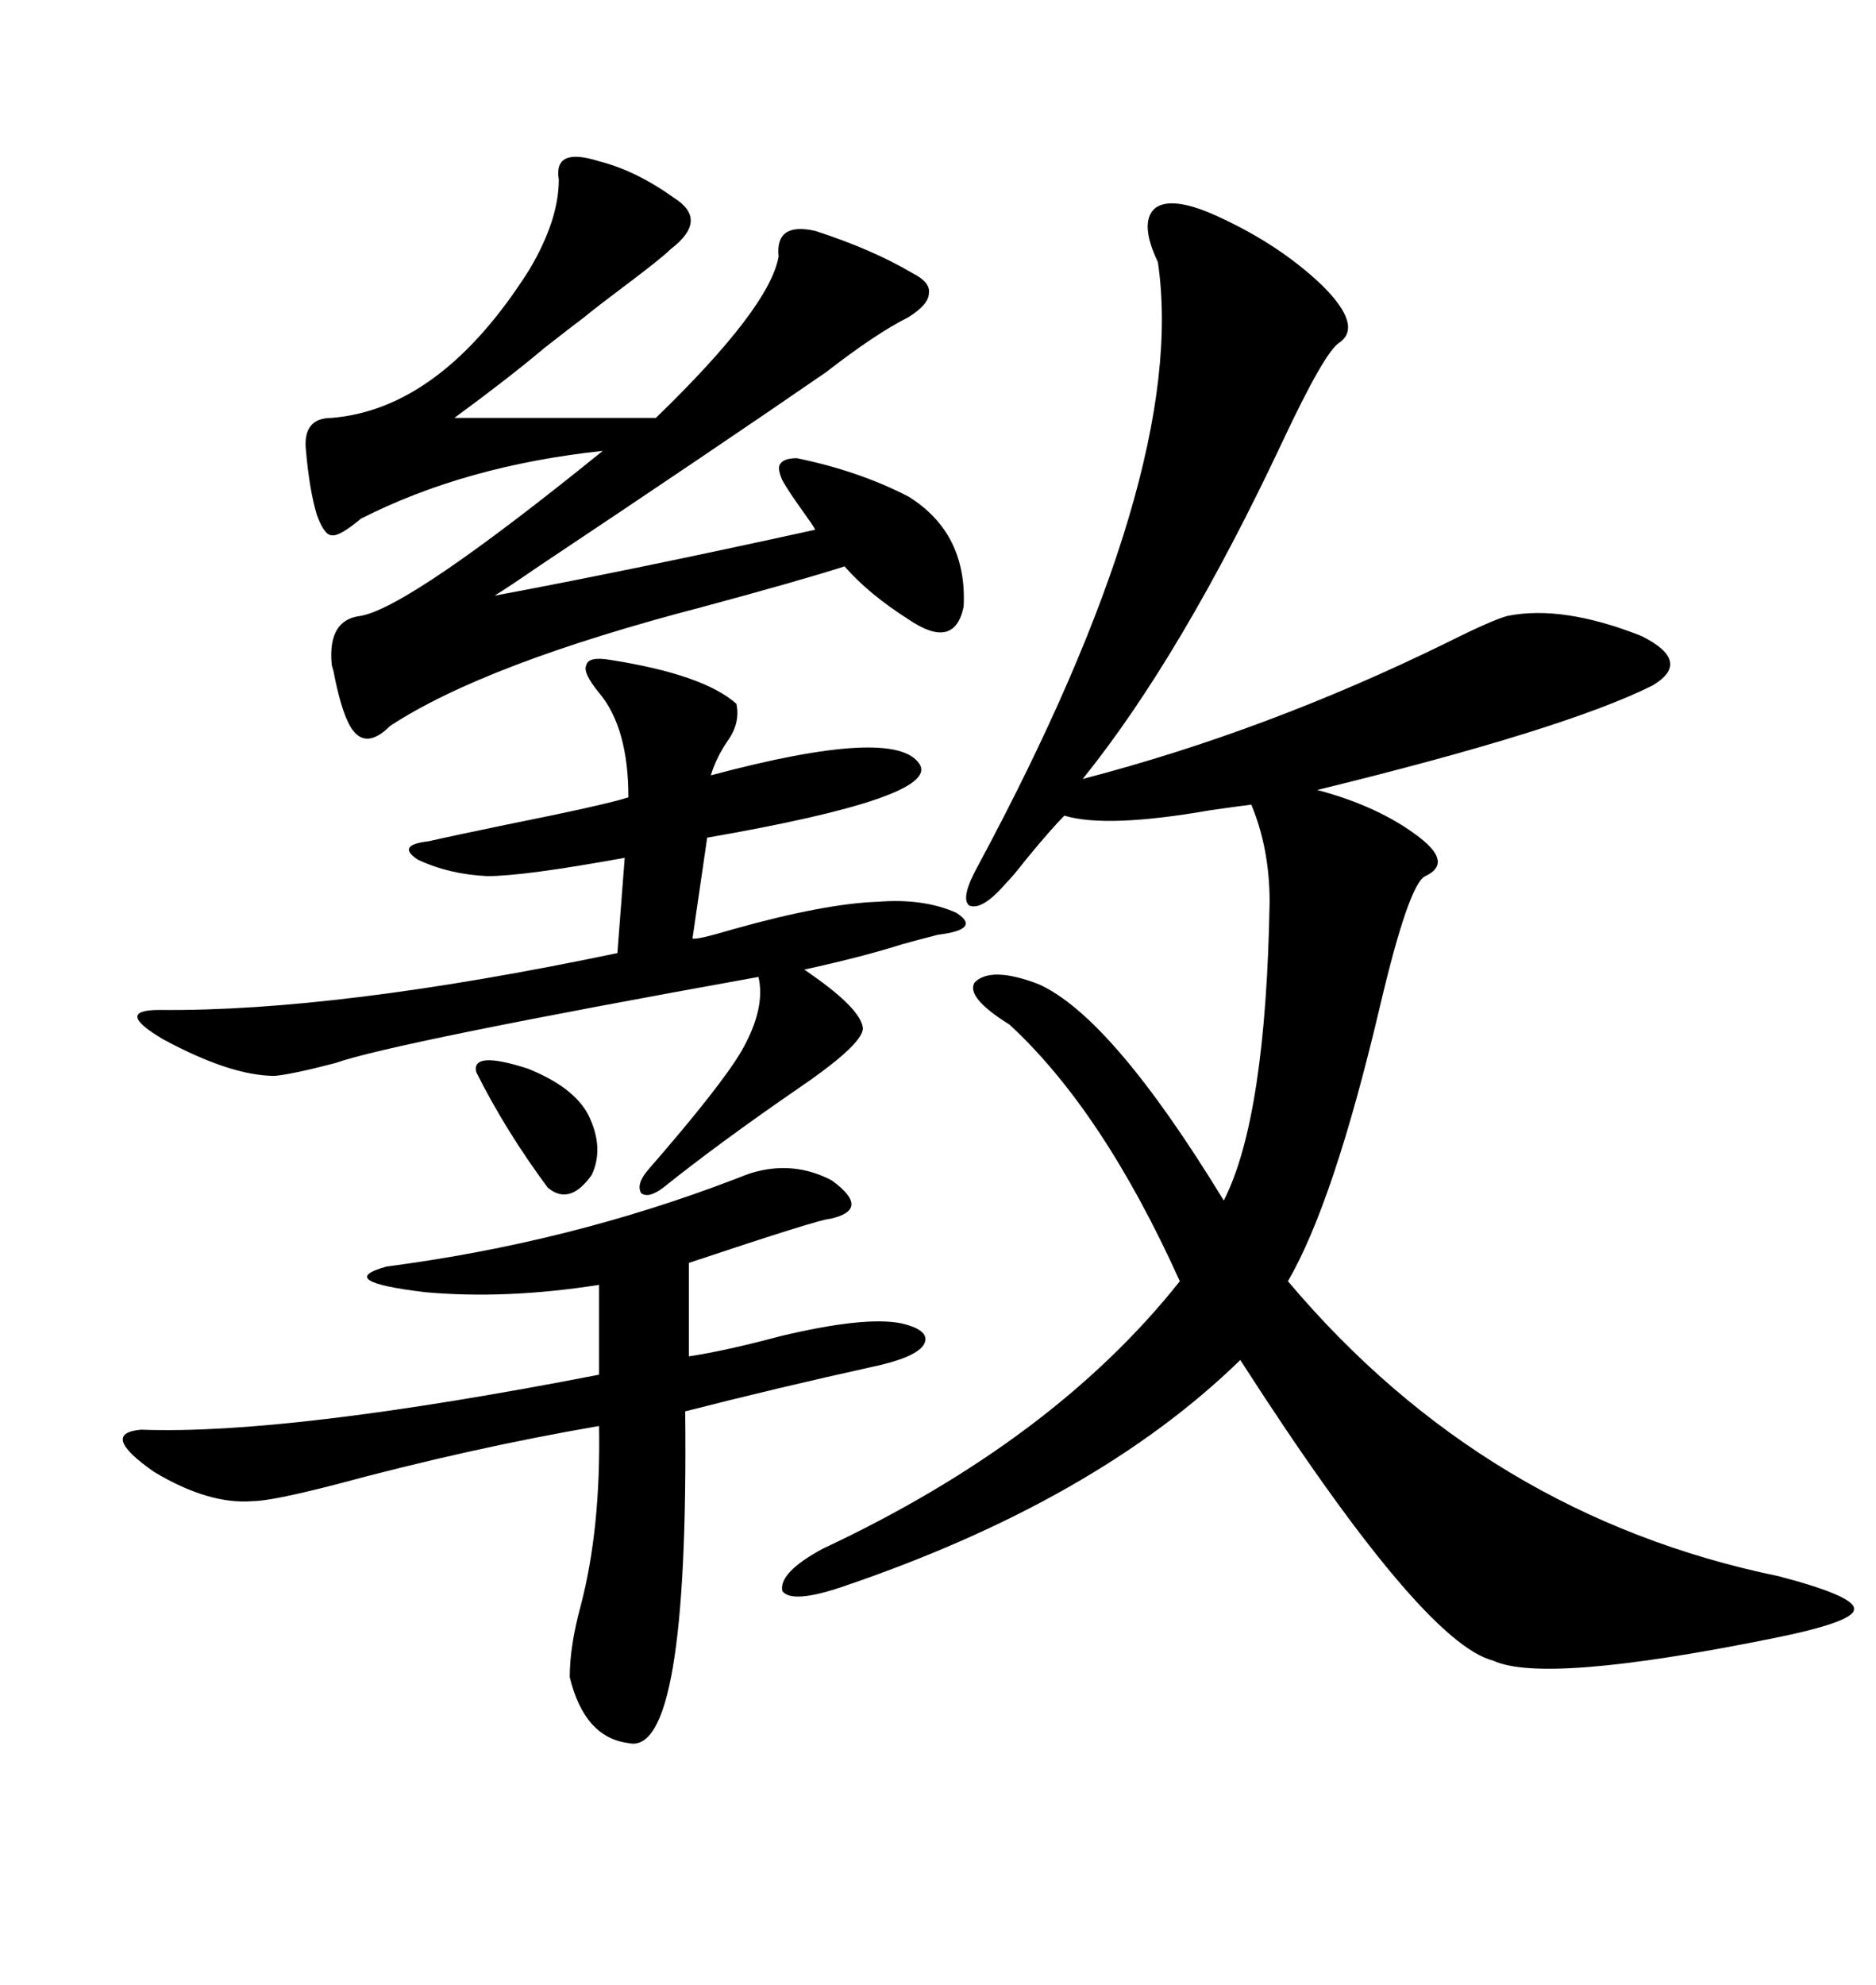 <svg xmlns="http://www.w3.org/2000/svg" xmlns:xlink="http://www.w3.org/1999/xlink" width="300" height="317.285"><path d="M193.36 33.98L193.36 33.98Q204.20 38.67 211.52 45.70L211.52 45.70Q217.97 52.15 214.16 54.79L214.16 54.79Q211.82 56.25 205.08 70.61L205.08 70.61Q188.96 104.88 173.14 124.51L173.14 124.51Q202.44 116.89 231.15 102.83L231.15 102.83Q238.77 99.02 241.11 98.44L241.11 98.44Q249.90 96.68 262.50 101.66L262.50 101.66Q270.70 105.76 264.26 109.57L264.26 109.57Q250.20 116.60 210.64 126.27L210.64 126.27Q220.61 128.91 227.05 133.89L227.05 133.89Q232.32 137.99 227.93 140.04L227.93 140.04Q225.29 141.21 220.61 161.13L220.61 161.13Q213.28 192.19 205.96 204.79L205.96 204.79Q237.60 242.29 284.47 251.95L284.47 251.95Q296.78 255.18 296.48 257.23L296.48 257.23Q296.48 259.28 283.30 261.91L283.30 261.91Q246.97 269.24 238.77 265.43L238.77 265.43Q227.34 262.50 198.34 217.38L198.34 217.38Q175.20 239.94 134.47 253.71L134.47 253.71Q126.56 256.35 125.10 254.30L125.10 254.30Q124.51 251.37 131.54 247.56L131.54 247.56Q168.46 230.27 188.67 204.79L188.67 204.79Q176.37 177.54 161.43 163.77L161.43 163.77Q154.39 159.38 155.86 157.03L155.86 157.03Q158.50 154.39 166.11 157.32L166.11 157.32Q177.83 162.60 195.70 191.89L195.70 191.89Q202.44 178.71 203.03 144.14L203.03 144.14Q203.03 135.64 200.10 128.61L200.10 128.61Q197.75 128.91 193.65 129.49L193.65 129.49Q176.95 132.42 170.21 130.37L170.21 130.37Q168.16 132.42 164.06 137.40L164.06 137.40Q162.01 140.04 160.84 141.21L160.84 141.21Q157.03 145.61 154.98 144.73L154.98 144.73Q153.52 143.55 156.45 138.28L156.45 138.28Q190.14 75.59 185.16 41.89L185.16 41.89Q182.23 35.74 184.57 33.40L184.57 33.40Q186.91 31.35 193.36 33.98ZM95.80 25.78L95.80 25.78Q101.66 27.25 107.81 31.64L107.81 31.64Q113.38 35.16 107.23 39.84L107.23 39.84Q105.76 41.31 99.90 45.70L99.90 45.70Q95.21 49.22 93.46 50.68L93.46 50.68Q91.11 52.44 87.01 55.66L87.01 55.66Q81.45 60.35 72.66 66.80L72.66 66.80L104.88 66.80Q123.05 49.22 124.51 41.02L124.51 41.02Q123.93 35.45 130.37 36.91L130.37 36.91Q139.45 39.84 145.90 43.65L145.90 43.65Q148.83 45.12 148.54 46.88L148.54 46.88Q148.54 48.63 145.31 50.68L145.31 50.68Q140.04 53.32 132.13 59.47L132.13 59.47Q114.26 71.78 86.13 90.53L86.13 90.53Q81.45 93.75 79.10 95.21L79.10 95.21Q101.07 91.11 130.37 84.67L130.37 84.67Q130.08 84.08 128.61 82.03L128.61 82.03Q126.27 78.81 125.10 76.76L125.10 76.76Q124.22 74.71 124.80 74.12L124.80 74.12Q125.39 73.24 127.44 73.24L127.44 73.24Q137.40 75.29 145.31 79.39L145.31 79.39Q154.69 85.25 154.10 96.97L154.10 96.97Q152.64 104.00 145.31 99.02L145.31 99.02Q138.87 94.92 135.06 90.53L135.06 90.53Q127.73 92.87 112.50 96.97L112.50 96.97Q77.64 106.05 62.40 116.02L62.40 116.02Q58.30 120.12 55.96 116.02L55.96 116.02Q54.49 113.38 53.32 107.23L53.32 107.23Q53.03 106.35 53.03 106.05L53.03 106.05Q52.44 99.02 57.71 98.44L57.71 98.44Q65.63 96.97 96.39 72.07L96.39 72.07Q74.41 74.41 57.71 82.91L57.71 82.91Q54.20 85.84 53.03 85.55L53.03 85.55Q51.86 85.55 50.68 82.32L50.68 82.32Q49.51 78.52 48.93 72.07L48.93 72.07Q48.34 66.80 53.03 66.80L53.03 66.80Q70.61 65.33 84.67 43.07L84.67 43.07Q89.36 35.16 89.36 28.71L89.36 28.71Q88.48 23.44 95.80 25.78ZM97.56 105.47L97.56 105.47Q112.50 107.81 117.77 112.50L117.77 112.50Q118.36 115.43 116.60 118.07L116.60 118.07Q114.55 121.00 113.67 123.93L113.67 123.93Q143.26 116.02 147.07 122.17L147.07 122.17Q150.29 127.44 113.09 133.89L113.09 133.89L110.74 150Q111.33 150.29 117.19 148.54L117.19 148.54Q131.84 144.43 140.33 144.14L140.33 144.14Q147.66 143.55 152.93 145.90L152.93 145.90Q157.03 148.54 150 149.41L150 149.41Q147.66 150 144.43 150.88L144.43 150.88Q137.99 152.93 128.61 154.98L128.61 154.98Q137.70 161.13 137.99 164.36L137.99 164.36Q137.99 166.99 127.15 174.32L127.15 174.32Q114.84 182.81 106.05 189.84L106.05 189.84Q103.71 191.60 102.54 190.72L102.54 190.72Q101.66 189.26 103.71 186.91L103.71 186.91Q115.43 173.44 118.65 167.87L118.65 167.87Q122.46 161.13 121.29 156.15L121.29 156.15Q62.70 166.70 53.61 169.92L53.61 169.92Q46.88 171.68 43.95 171.97L43.95 171.97Q36.91 171.97 26.07 166.11L26.07 166.11Q18.16 161.43 25.49 161.43L25.49 161.43Q53.91 161.72 98.73 152.34L98.73 152.34L99.90 137.11Q83.79 140.04 77.93 140.04L77.93 140.04Q71.78 139.75 66.80 137.40L66.80 137.40Q63.28 135.06 68.55 134.47L68.55 134.47Q72.36 133.59 80.86 131.84L80.86 131.84Q96.97 128.61 100.49 127.44L100.49 127.44Q100.49 116.31 95.80 110.74L95.80 110.74Q93.16 107.52 93.75 106.35L93.75 106.35Q94.04 104.88 97.56 105.47ZM120.12 187.50L120.12 187.50Q126.86 185.45 133.01 188.67L133.01 188.67Q139.45 193.36 132.71 194.82L132.71 194.82Q131.25 194.82 110.16 201.86L110.16 201.86L110.16 216.80Q116.02 215.92 124.80 213.57L124.80 213.57Q138.28 210.35 144.14 211.52L144.14 211.52Q149.12 212.70 147.66 215.04L147.66 215.04Q146.19 217.09 139.16 218.55L139.16 218.55Q124.51 221.78 109.57 225.59L109.57 225.59Q110.16 280.96 100.49 278.61L100.49 278.61Q93.46 277.73 91.11 268.07L91.11 268.07Q91.11 263.09 92.87 256.64L92.87 256.64Q96.09 244.34 95.80 227.93L95.80 227.93Q75.29 231.45 53.61 237.30L53.61 237.30Q43.36 239.94 40.43 239.94L40.43 239.94Q33.40 240.53 24.61 235.25L24.61 235.25Q15.82 229.10 22.56 228.52L22.56 228.52Q46.00 229.39 95.80 219.73L95.80 219.73L95.80 205.37Q80.86 207.71 67.97 206.54L67.97 206.54Q53.32 204.79 61.82 202.44L61.82 202.44Q91.11 198.63 117.77 188.38L117.77 188.38Q119.24 187.79 120.12 187.50ZM76.17 171.39L76.17 171.39Q75.29 167.87 84.38 170.80L84.38 170.80Q91.70 173.73 94.04 178.13L94.04 178.13Q96.68 183.40 94.63 187.79L94.63 187.79Q91.11 192.77 87.60 189.84L87.60 189.84Q80.86 180.76 76.17 171.39Z"/></svg>